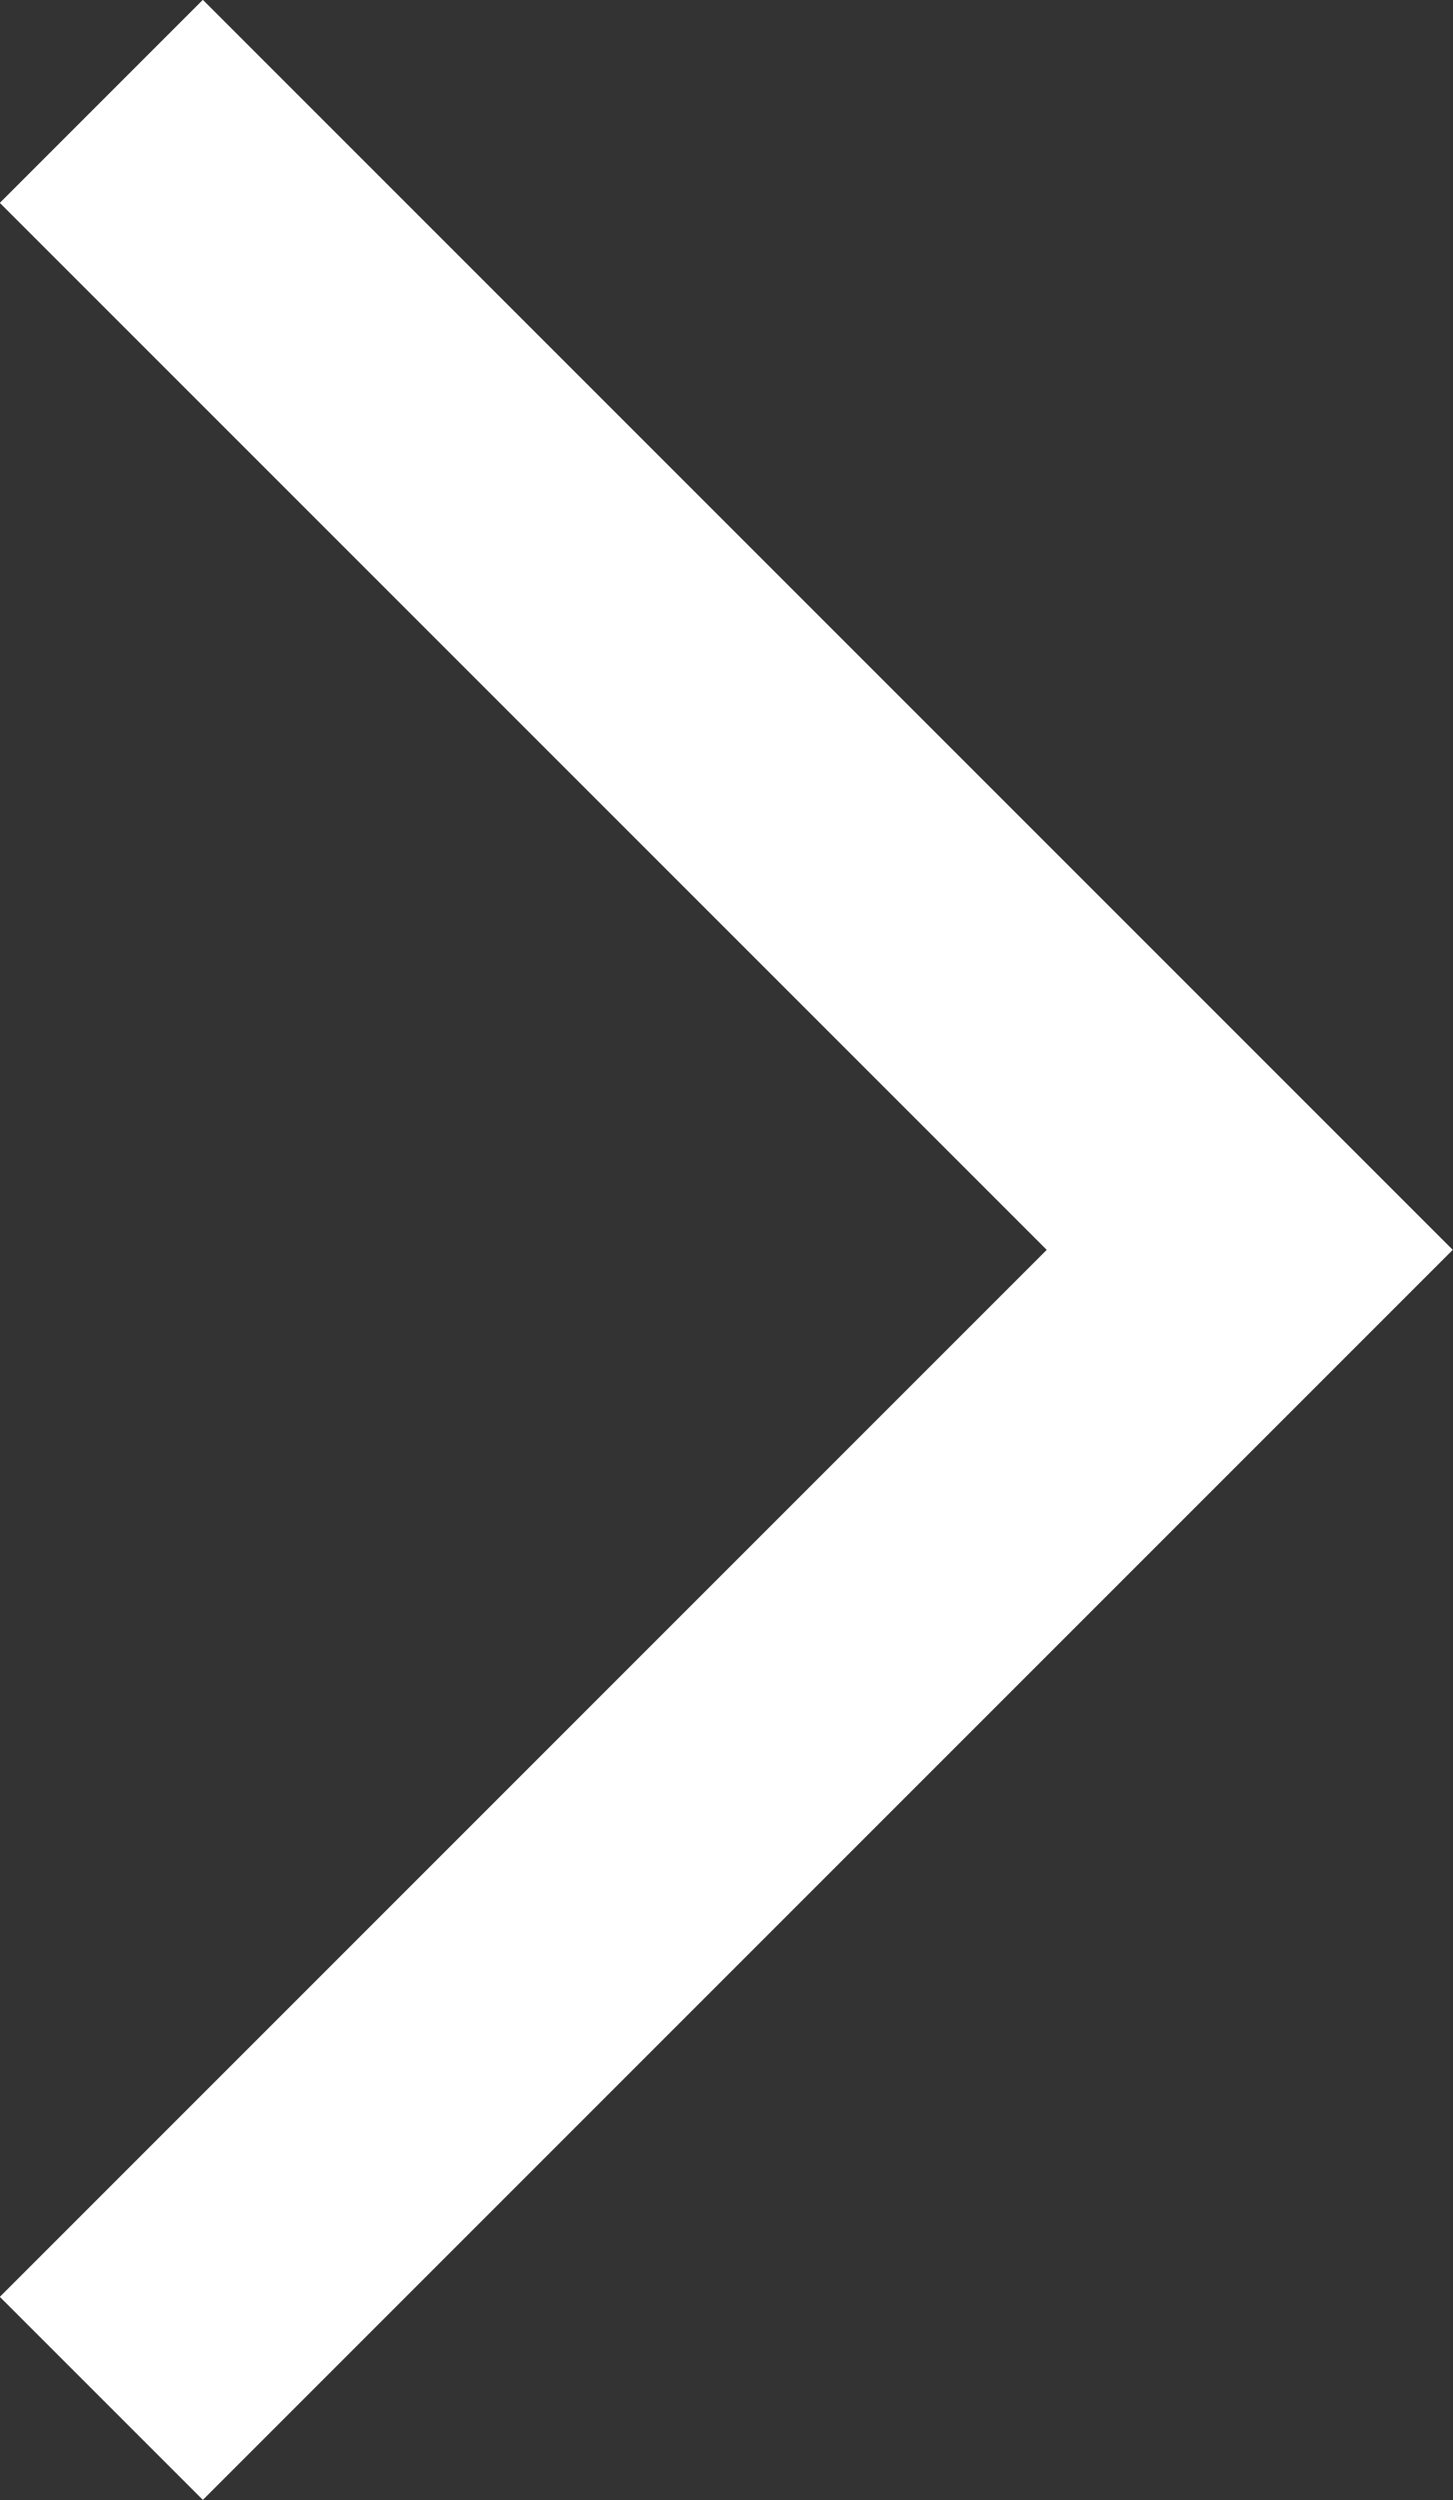 <svg xmlns="http://www.w3.org/2000/svg" width="5.061" height="8.707" viewBox="0 0 5.061 8.707">
  <rect x="0" y="0" width="5.061" height="8.707" fill="#333333" stroke="none"/>
  <path id="Pfad_37" data-name="Pfad 37" d="M1471.882,780.49l4,4-4,4" transform="translate(-1471.529 -780.137)" fill="none" stroke="#fff" stroke-width="1"/>
</svg>
